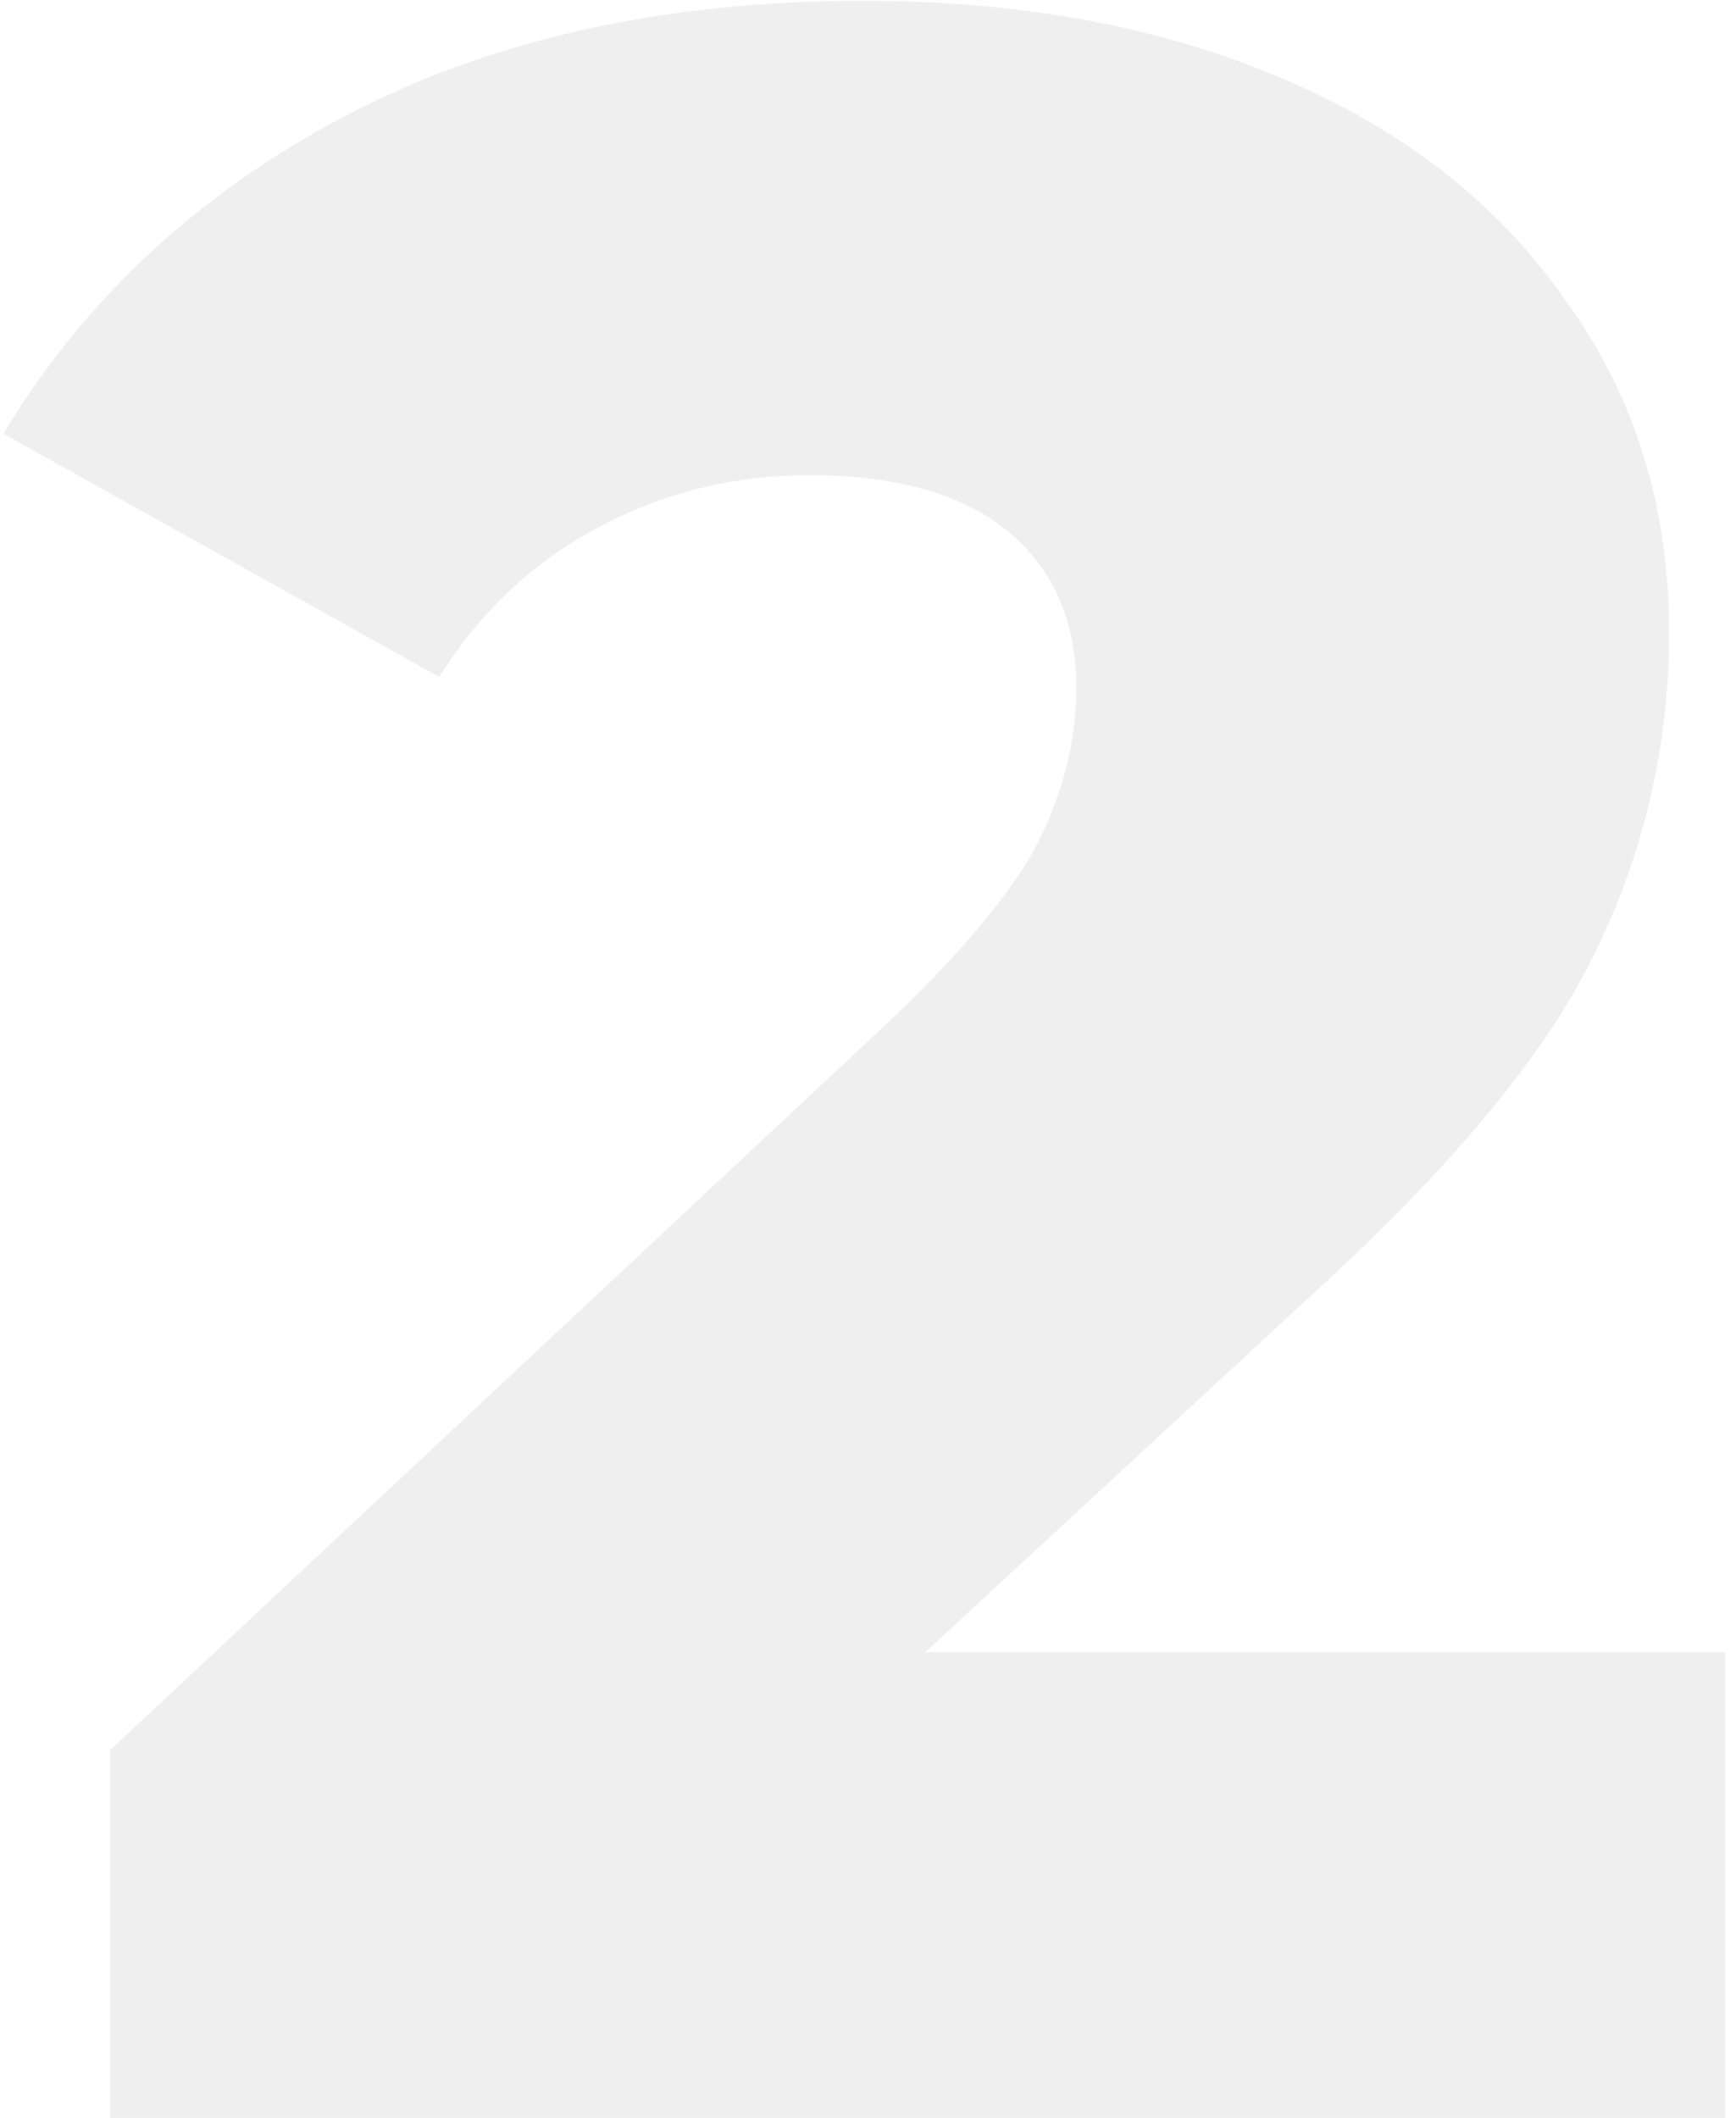 <?xml version="1.0" encoding="UTF-8"?> <svg xmlns="http://www.w3.org/2000/svg" width="82" height="100" viewBox="0 0 82 100" fill="none"> <path d="M81.5 78.02V100H5.2V82.64L41.88 48.34C45.427 44.98 47.807 42.133 49.02 39.8C50.233 37.373 50.84 34.947 50.84 32.52C50.84 29.347 49.767 26.873 47.62 25.1C45.474 23.327 42.347 22.44 38.24 22.44C34.6 22.44 31.24 23.28 28.16 24.96C25.174 26.547 22.7 28.88 20.74 31.96L0.16 20.48C3.987 14.133 9.353 9.14 16.26 5.5C23.167 1.86 31.334 0.04 40.76 0.04C48.227 0.04 54.807 1.253 60.5 3.68C66.287 6.107 70.767 9.607 73.94 14.18C77.207 18.66 78.84 23.887 78.84 29.86C78.84 35.18 77.674 40.22 75.34 44.98C73.1 49.647 68.713 54.967 62.18 60.94L43.7 78.02H81.5Z" fill="#181B1B" fill-opacity="0.07"></path> </svg> 